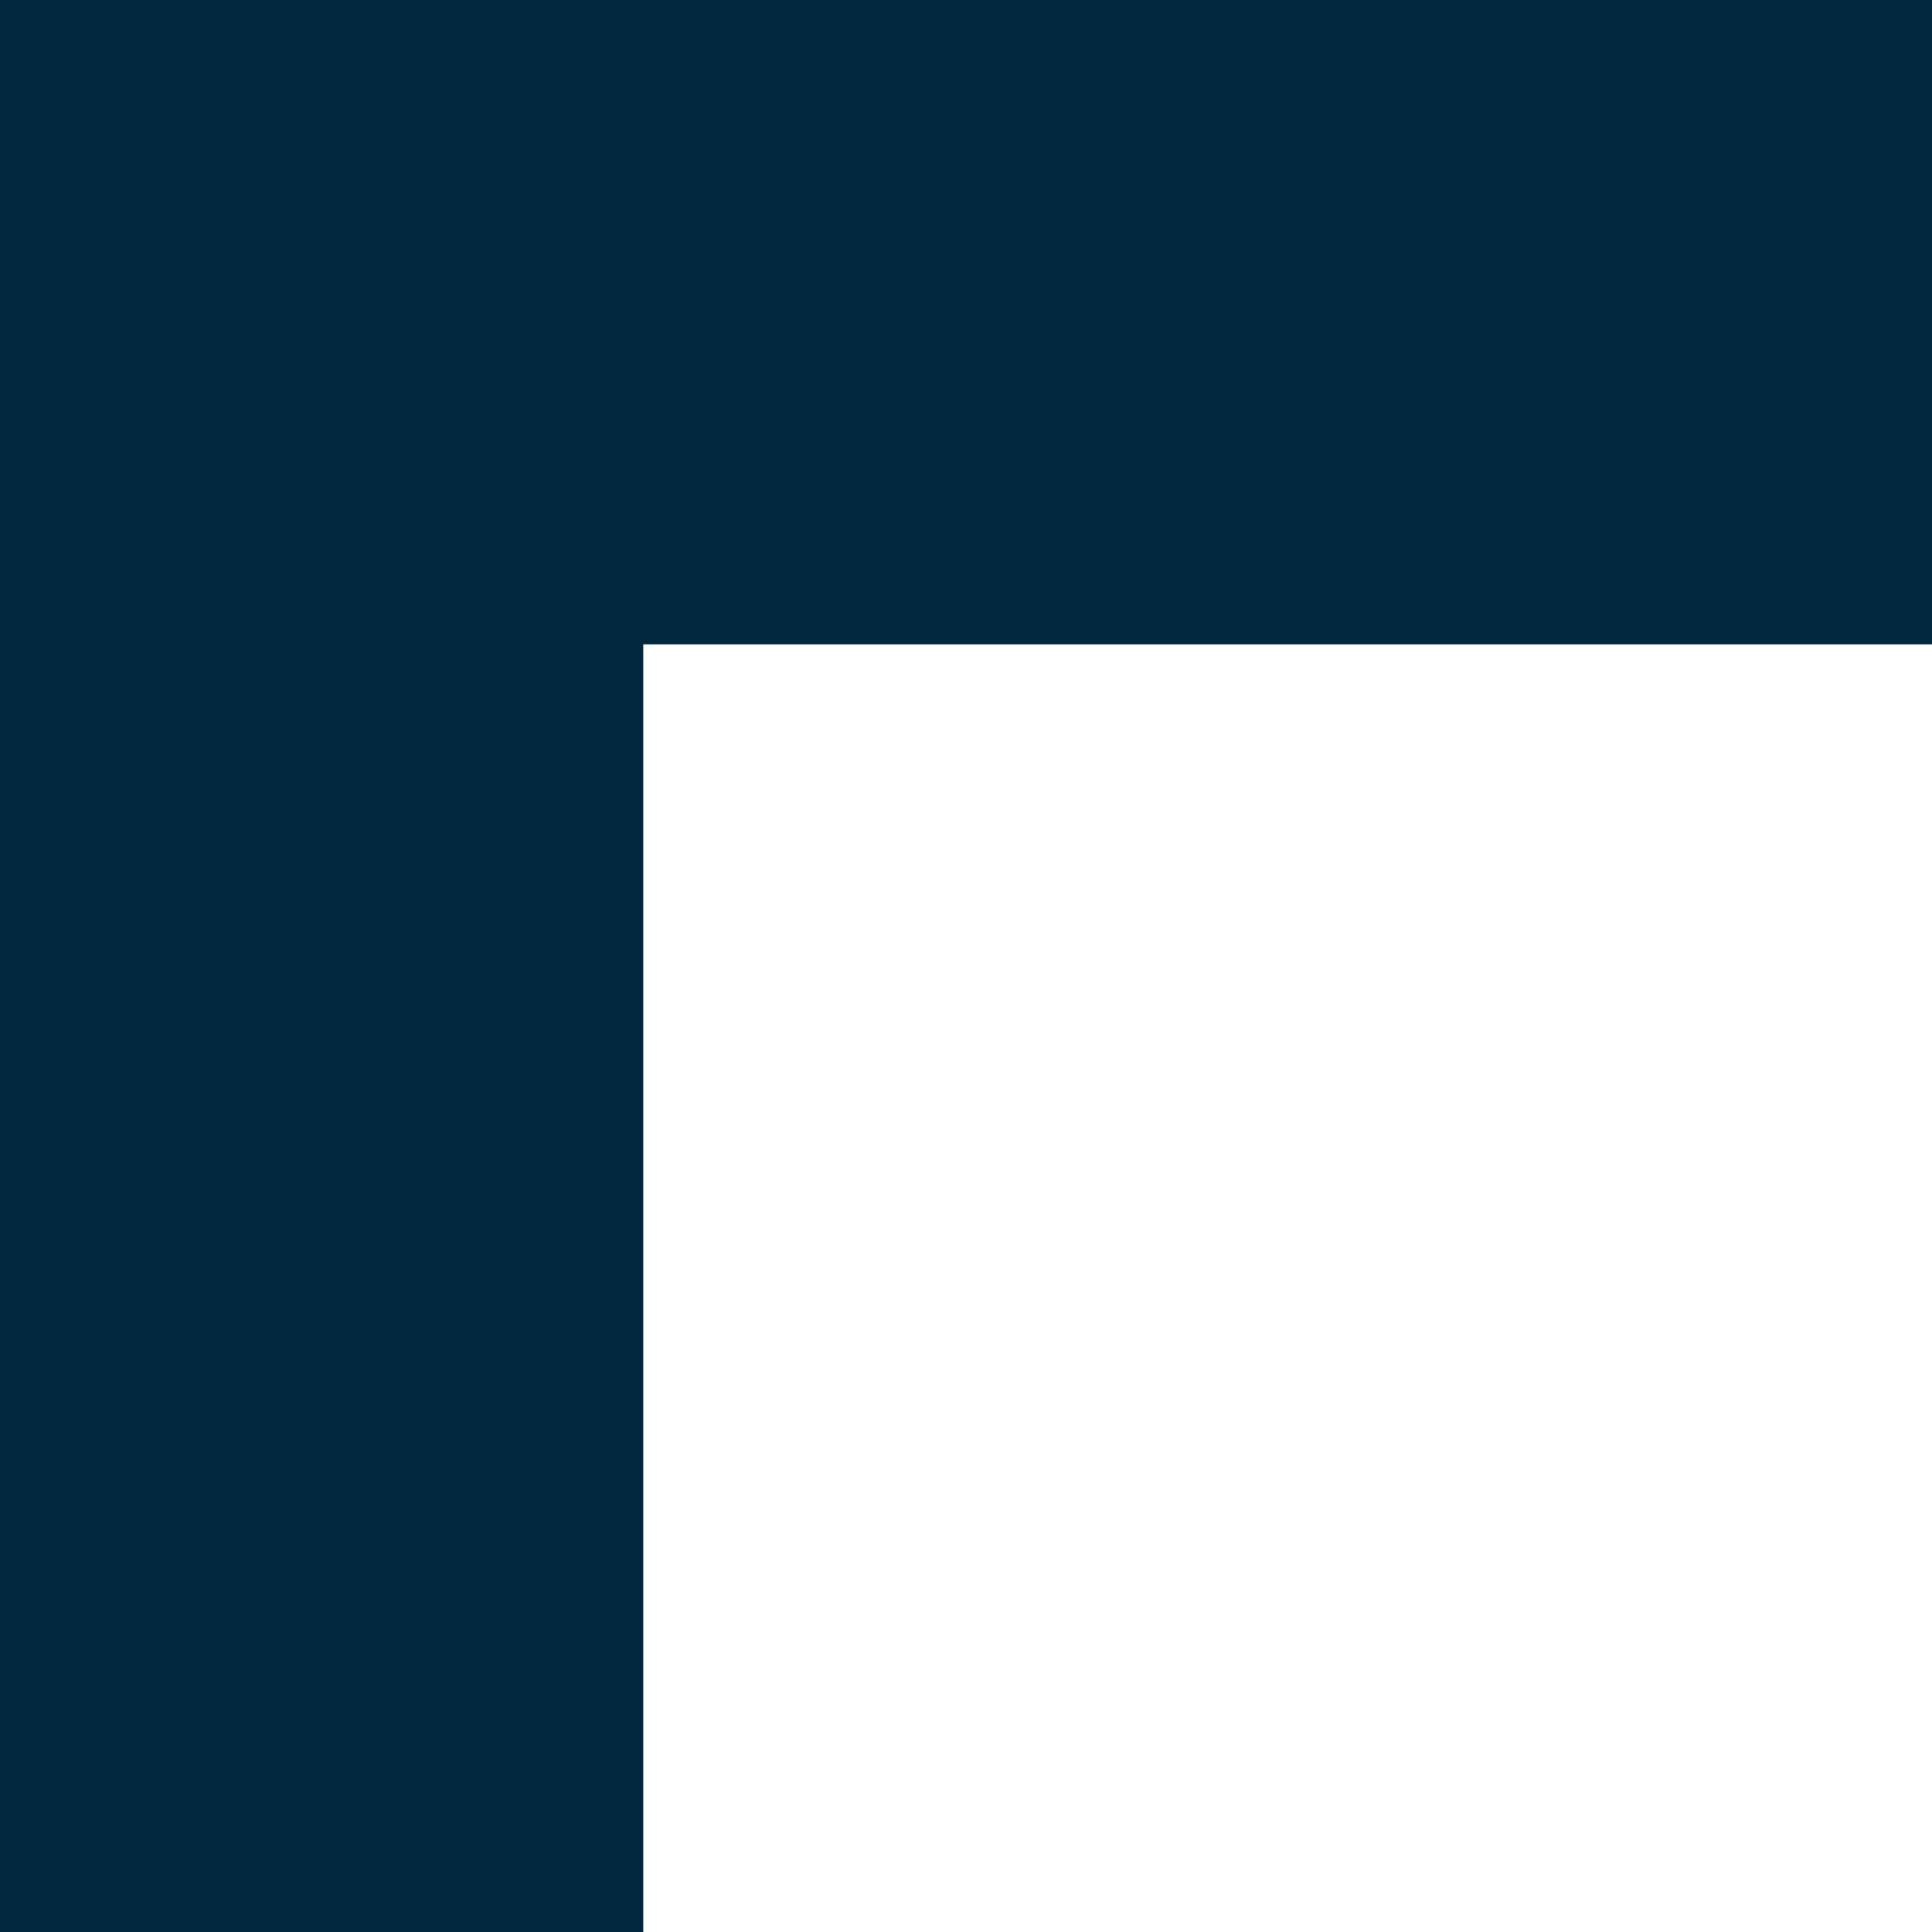<?xml version="1.0" encoding="UTF-8" standalone="no"?> <svg xmlns="http://www.w3.org/2000/svg" xmlns:xlink="http://www.w3.org/1999/xlink" preserveAspectRatio="xMidYMid meet" viewBox="0 0 71.12 71.12" width="71.12" height="71.12"> <defs> <path d="M71.12 23.72L23.68 23.72L23.68 71.12L0 71.12L0 0L71.12 0L71.12 0L71.12 23.72Z" id="f6mkrMYy1h"></path> </defs> <g> <g> <g> <use xlink:href="#f6mkrMYy1h" opacity="1" fill="#02283f" fill-opacity="1"></use> <g> <use xlink:href="#f6mkrMYy1h" opacity="1" fill-opacity="0" stroke="#000000" stroke-width="1" stroke-opacity="0"></use> </g> </g> </g> </g> </svg> 